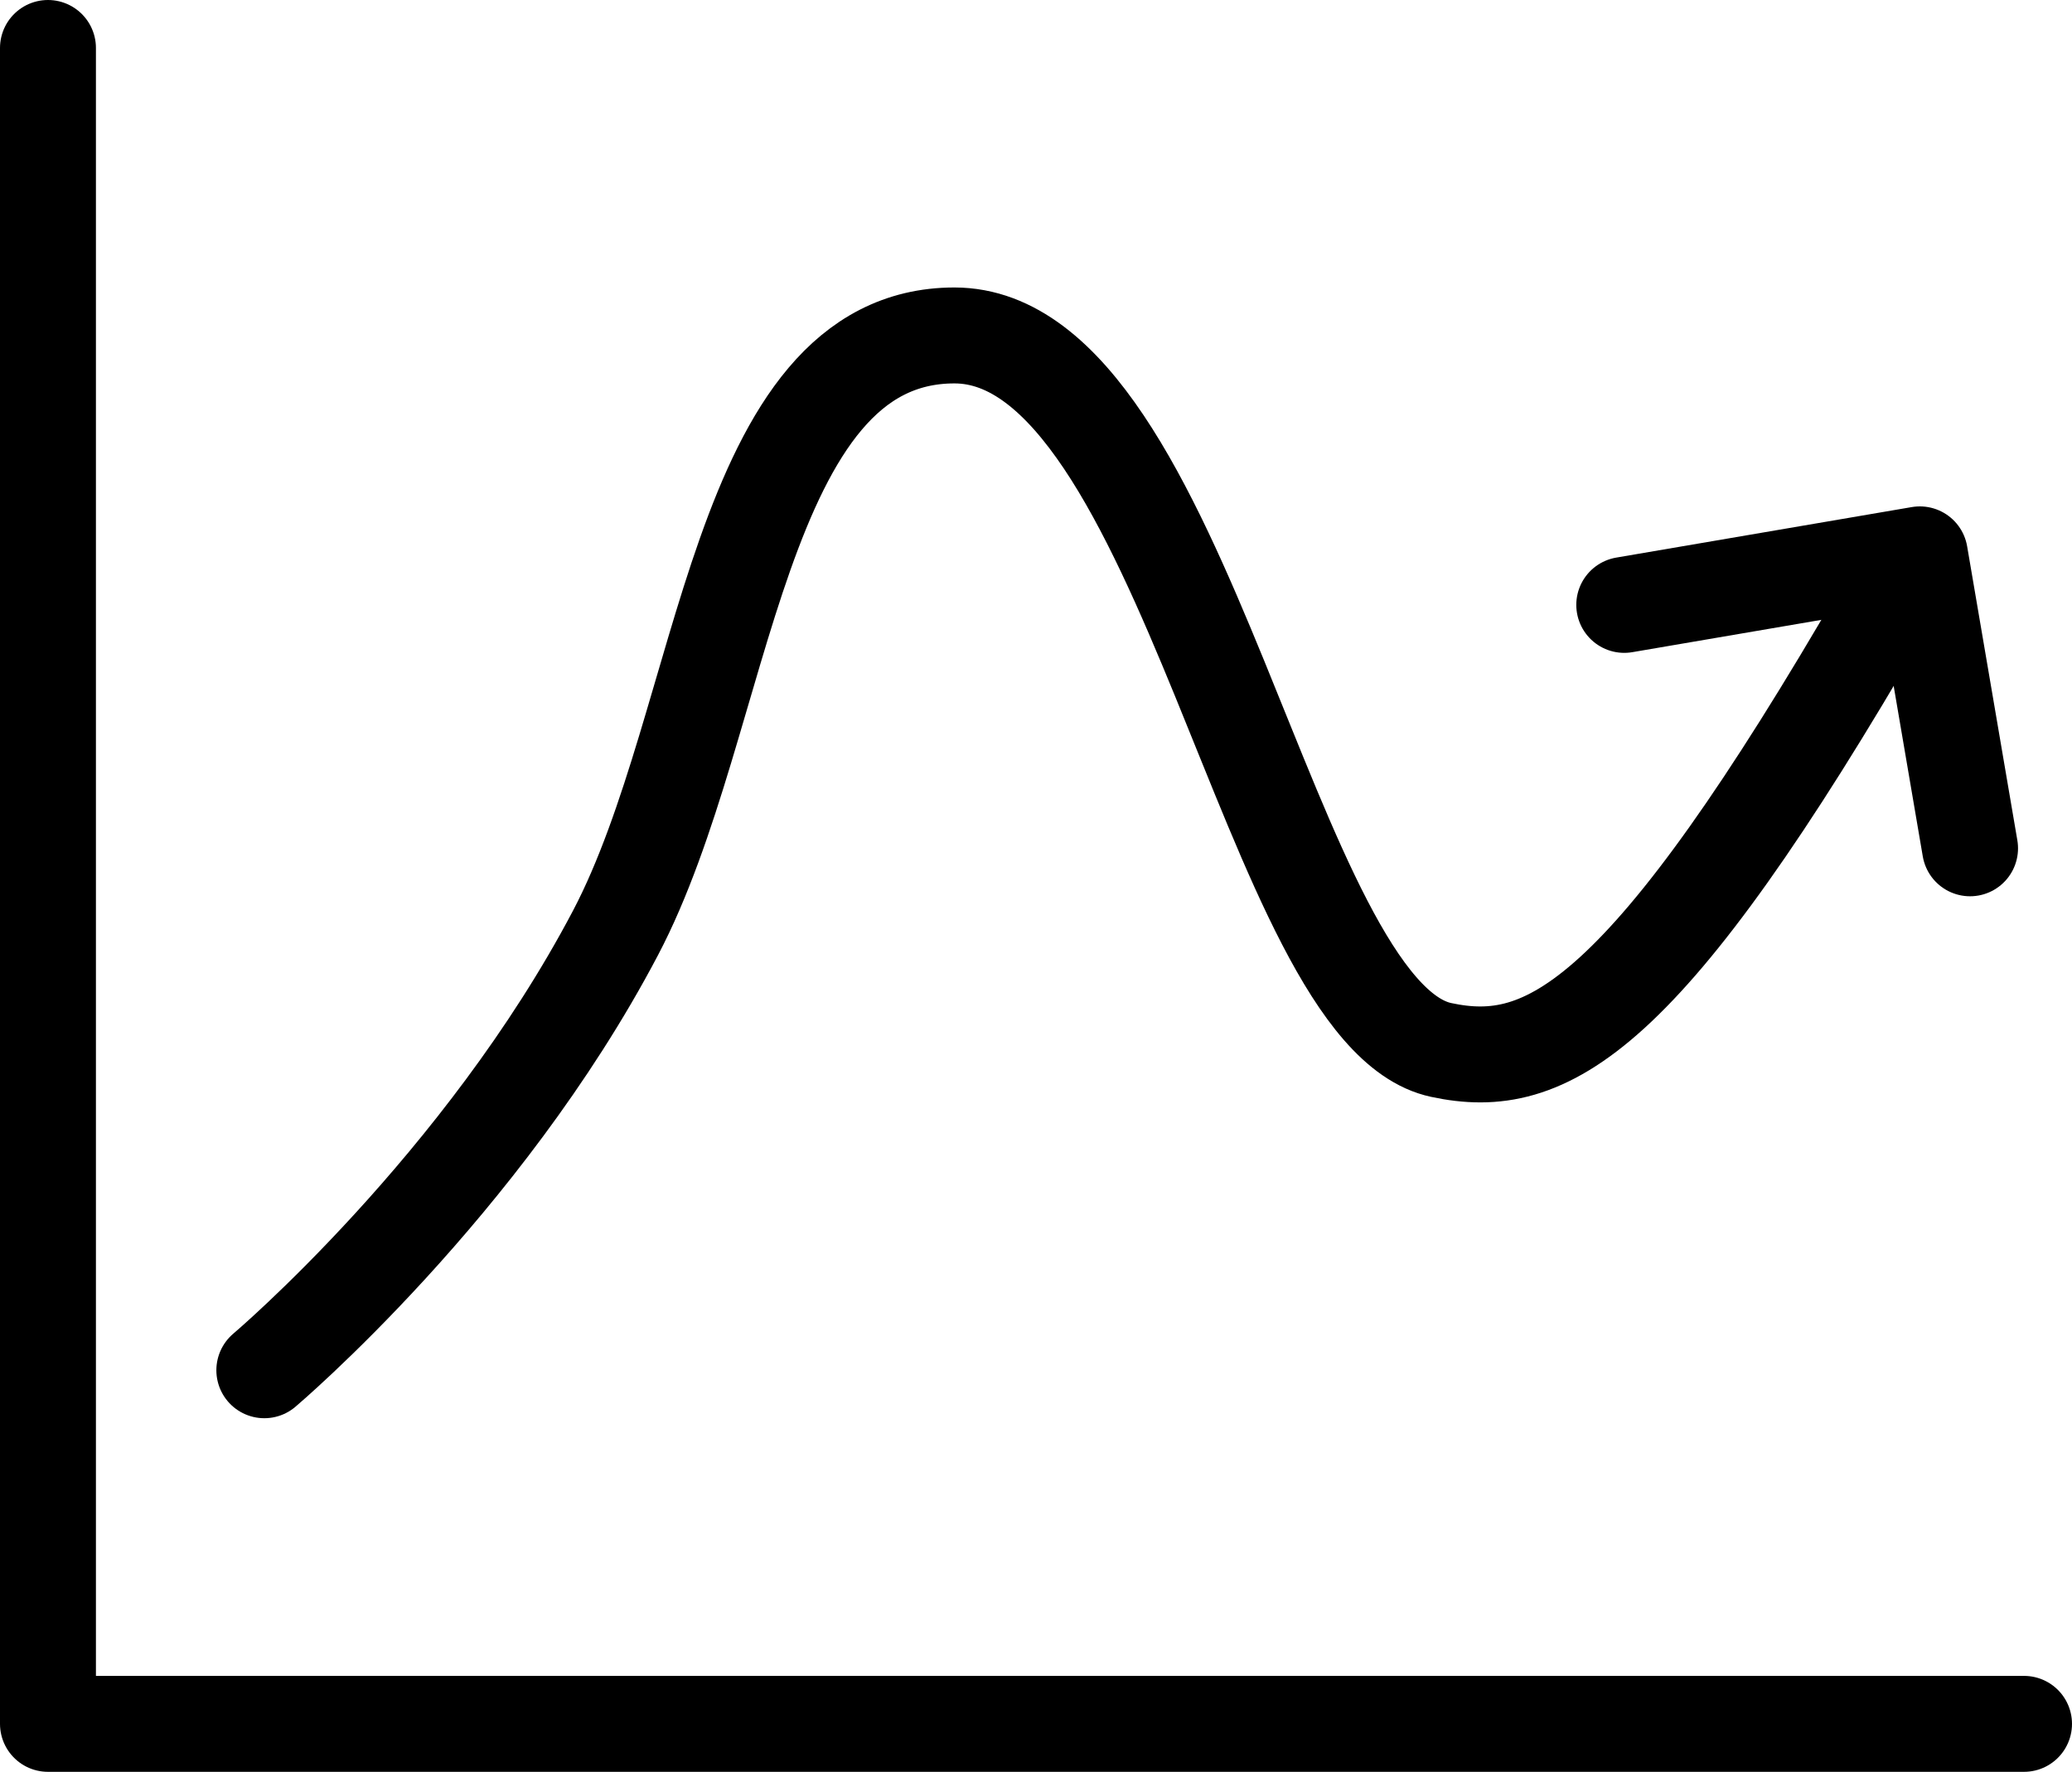 <svg id="Ebene_1" data-name="Ebene 1" xmlns="http://www.w3.org/2000/svg" viewBox="0 0 323.98 277.04"><defs><style>.cls-1{fill:none;stroke:#000;stroke-linecap:round;stroke-linejoin:round;stroke-width:15px;}</style></defs><title>Podcast-Metriken-Whitepaper</title><path class="cls-1" d="M392.66,191.23" transform="translate(-92.81 -103.81)"/><polyline class="cls-1" points="253.97 94.58 300.19 86.68 308.04 132.64"/><polyline class="cls-1" points="316.48 269.54 7.5 269.54 7.5 7.5"/><path class="cls-1" d="M100,180.12" transform="translate(-92.81 -103.81)"/><path class="cls-1" d="M100,258.58" transform="translate(-92.81 -103.81)"/><path class="cls-1" d="M100,337.05" transform="translate(-92.81 -103.81)"/><path class="cls-1" d="M136.79,373.06" transform="translate(-92.81 -103.81)"/><path class="cls-1" d="M211.38,373.06" transform="translate(-92.81 -103.81)"/><path class="cls-1" d="M286,373.06" transform="translate(-92.81 -103.81)"/><path class="cls-1" d="M360.57,373.06" transform="translate(-92.81 -103.81)"/><path class="cls-1" d="M134.14,318.06s34.13-28.88,54.91-68.38c17.52-33.31,18.85-93.42,53-93.42,36.13,0,49.13,105.94,76.1,111.72,16.45,3.53,31.78-4.34,69.35-69.34" transform="translate(-92.81 -103.81)"/></svg>
